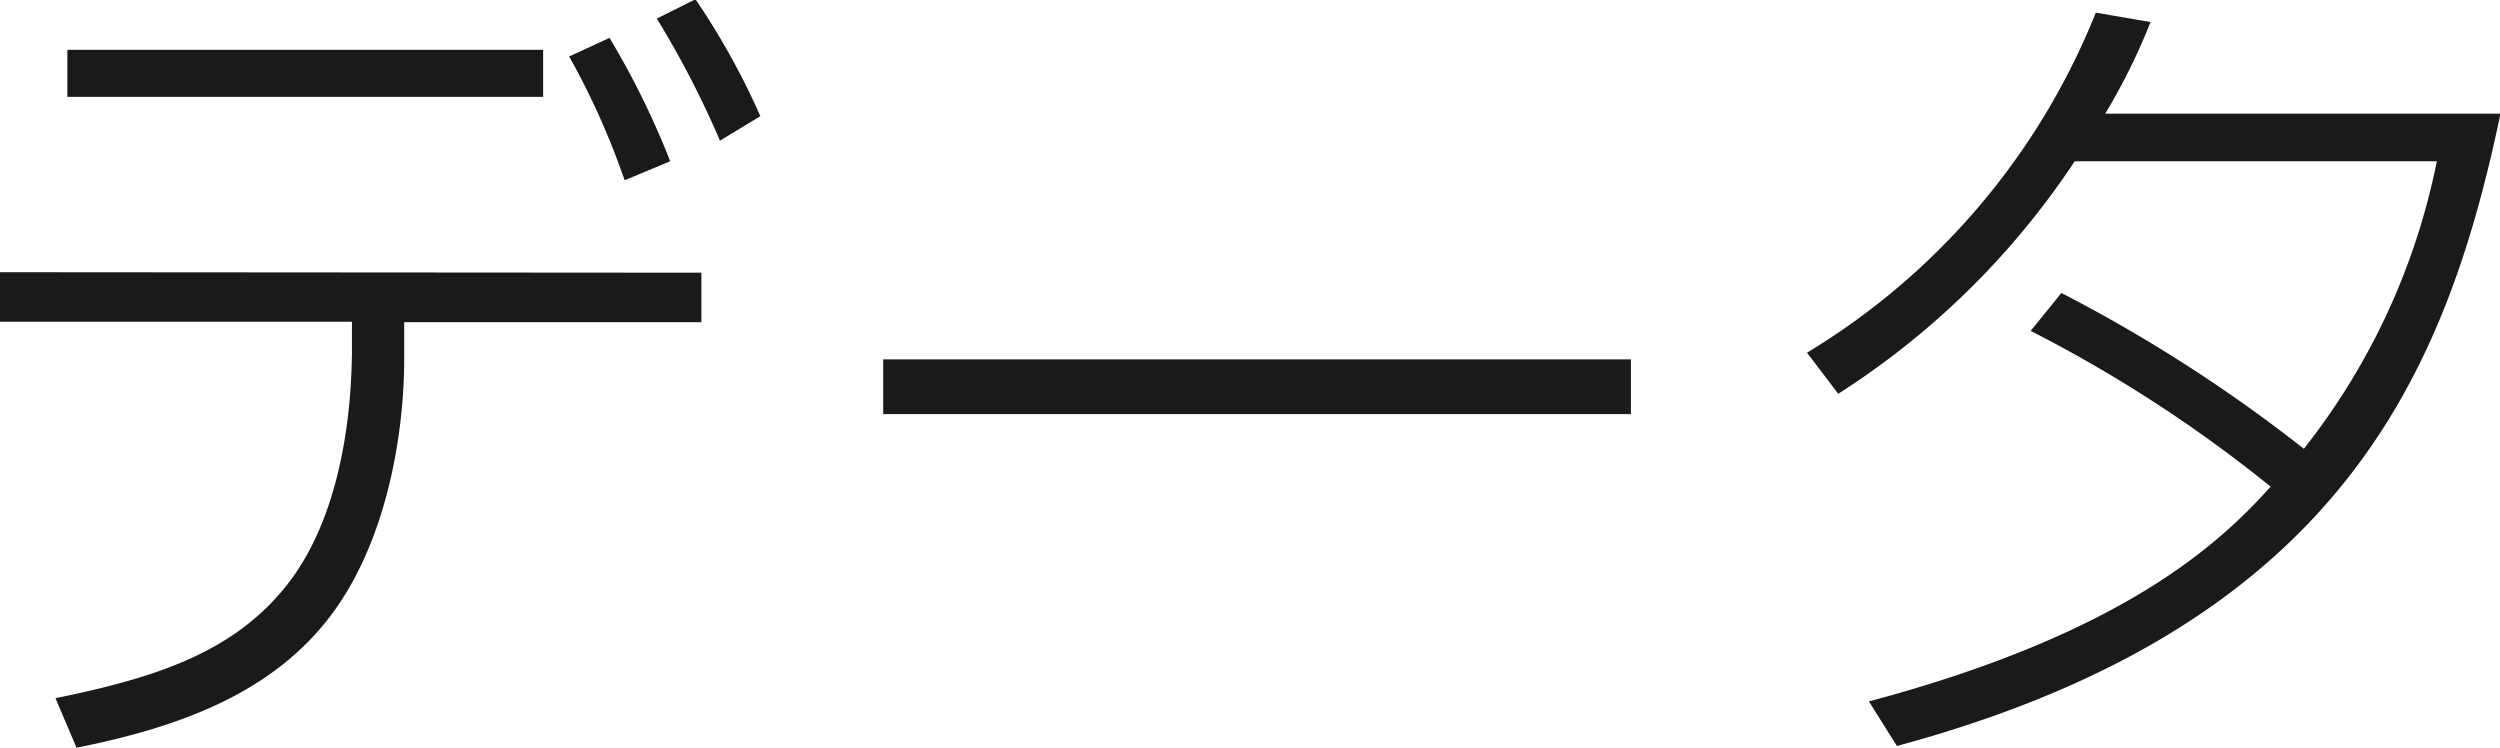 <svg xmlns="http://www.w3.org/2000/svg" viewBox="0 0 100.94 30.19"><defs><style>.a{isolation:isolate;}.b{fill:#1a1a1a;}</style></defs><title>hdg_data</title><g class="a"><path class="b" d="M660.36,380.5v2h-12V384c0,3-.71,7.62-3.23,10.68-2.34,2.85-5.88,4.18-10,5l-.85-2c4.18-.85,7.35-1.91,9.49-4.76,2.48-3.33,2.45-8.37,2.48-9.08l0-1.36H632v-2Zm-6.39-9v1.9H634.76v-1.9Zm3.29,5.27a30.56,30.56,0,0,0-2.24-5l1.63-.75A33.25,33.25,0,0,1,659.1,376Zm3.85-1.6a38.34,38.34,0,0,0-2.55-4.93l1.56-.78a29.71,29.71,0,0,1,2.62,4.72Z" transform="translate(-632.04 -369.49)"/><path class="b" d="M697.89,384v2.21H667.7V384Z" transform="translate(-632.04 -369.49)"/><path class="b" d="M715.27,381.32a61,61,0,0,1,9.79,6.29A27.38,27.38,0,0,0,730.43,376H715.81a32.25,32.25,0,0,1-9.55,9.39L705,383.73A28.32,28.32,0,0,0,716.66,370l2.21.38a24.73,24.73,0,0,1-1.83,3.7H733c-2.21,10.54-6.53,20.71-24.37,25.53l-1.13-1.8c10.44-2.78,14.25-6.49,16.22-8.67a55.48,55.48,0,0,0-9.69-6.29Z" transform="translate(-632.04 -369.49)"/></g></svg>